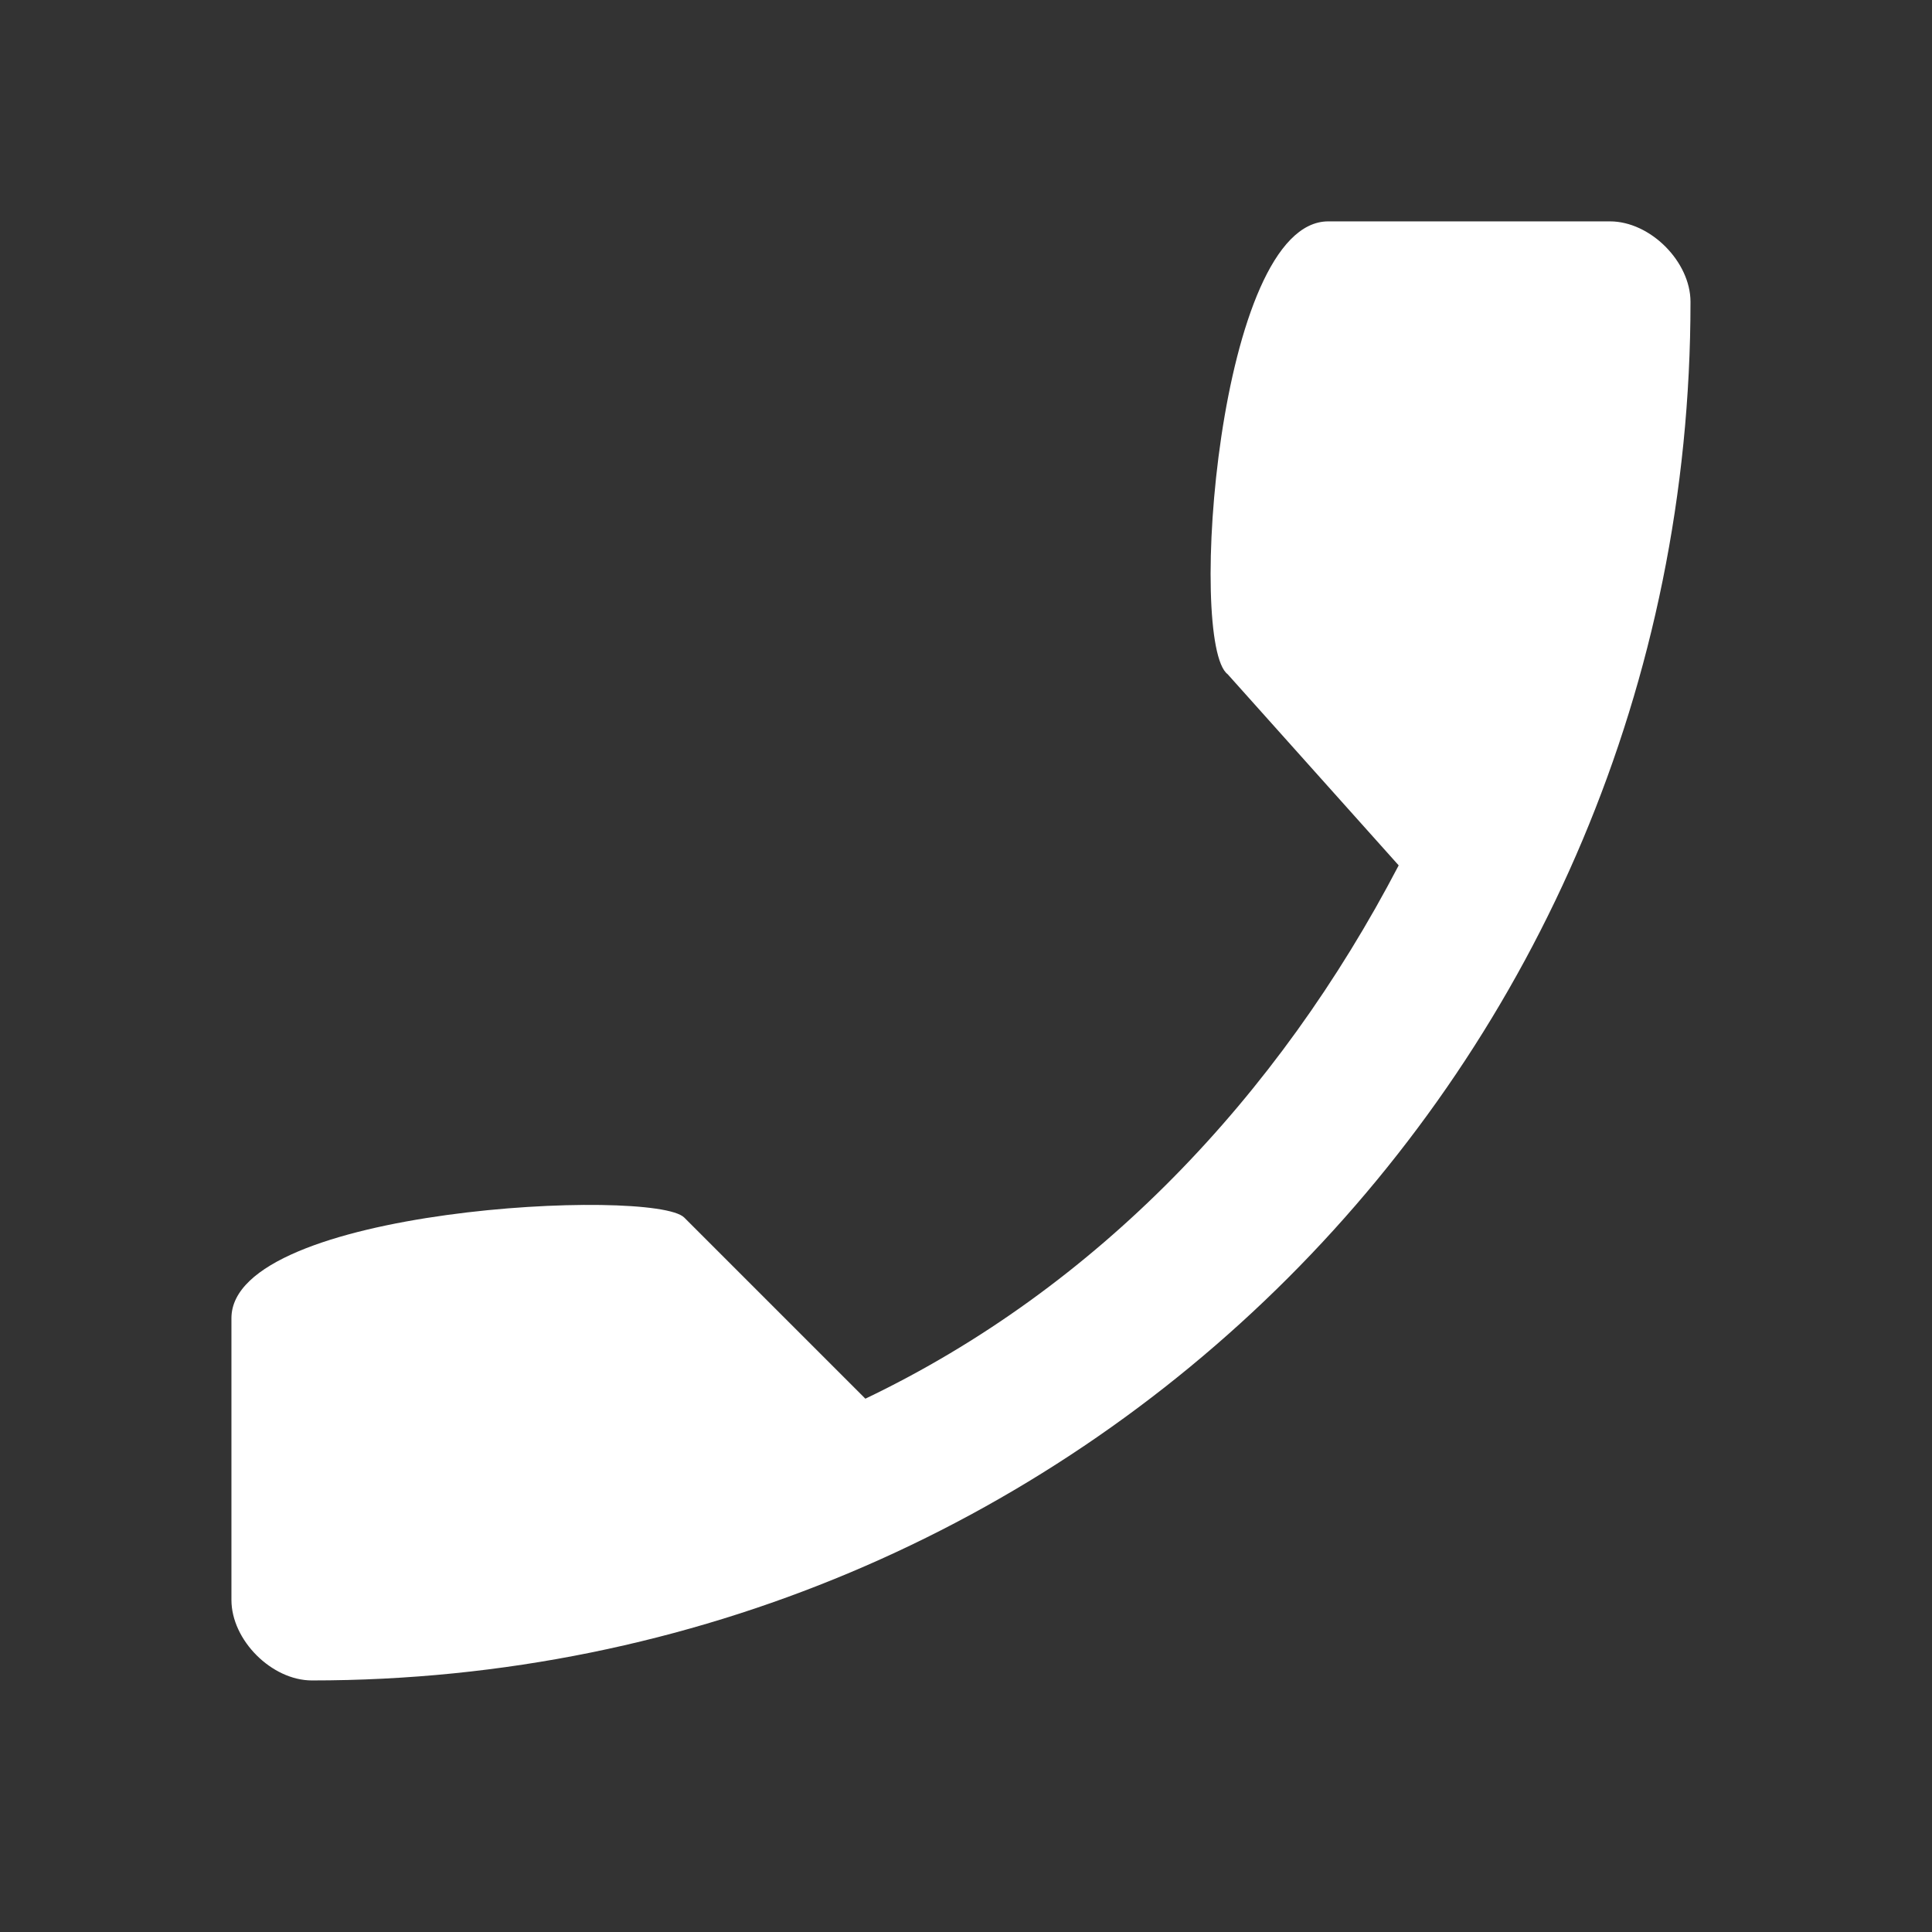<?xml version="1.0" encoding="UTF-8"?> <!-- Generator: Adobe Illustrator 26.2.1, SVG Export Plug-In . SVG Version: 6.00 Build 0) --> <svg xmlns:xodm="http://www.corel.com/coreldraw/odm/2003" xmlns="http://www.w3.org/2000/svg" xmlns:xlink="http://www.w3.org/1999/xlink" id="Слой_1" x="0px" y="0px" viewBox="0 0 19.2 19.2" style="enable-background:new 0 0 19.2 19.2;" xml:space="preserve"><rect x="0" y="0" width="19.2" height="19.2" fill="#333333" stroke="none"/> <style type="text/css"> .st0{fill:none;} .st1{fill:#FFFFFF;} </style> <g id="Слой_x0020_1"> <polygon class="st0" points="19.2,0 0,0 0,19.2 19.2,19.2 "></polygon> <path class="st1" d="M13.9,8.6c-1.2,2.3-3,4.2-5.3,5.3l-1.8-1.8c-0.3-0.3-4.5-0.1-4.5,1v2.8c0,0.4,0.4,0.8,0.8,0.8 c7.6,0,13.7-6.1,13.7-13.7c0-0.4-0.4-0.8-0.8-0.8h-2.8c-1.1,0-1.4,4.2-1,4.5L13.9,8.6C13.9,8.6,13.9,8.6,13.9,8.6z"></path> </g> </svg> 